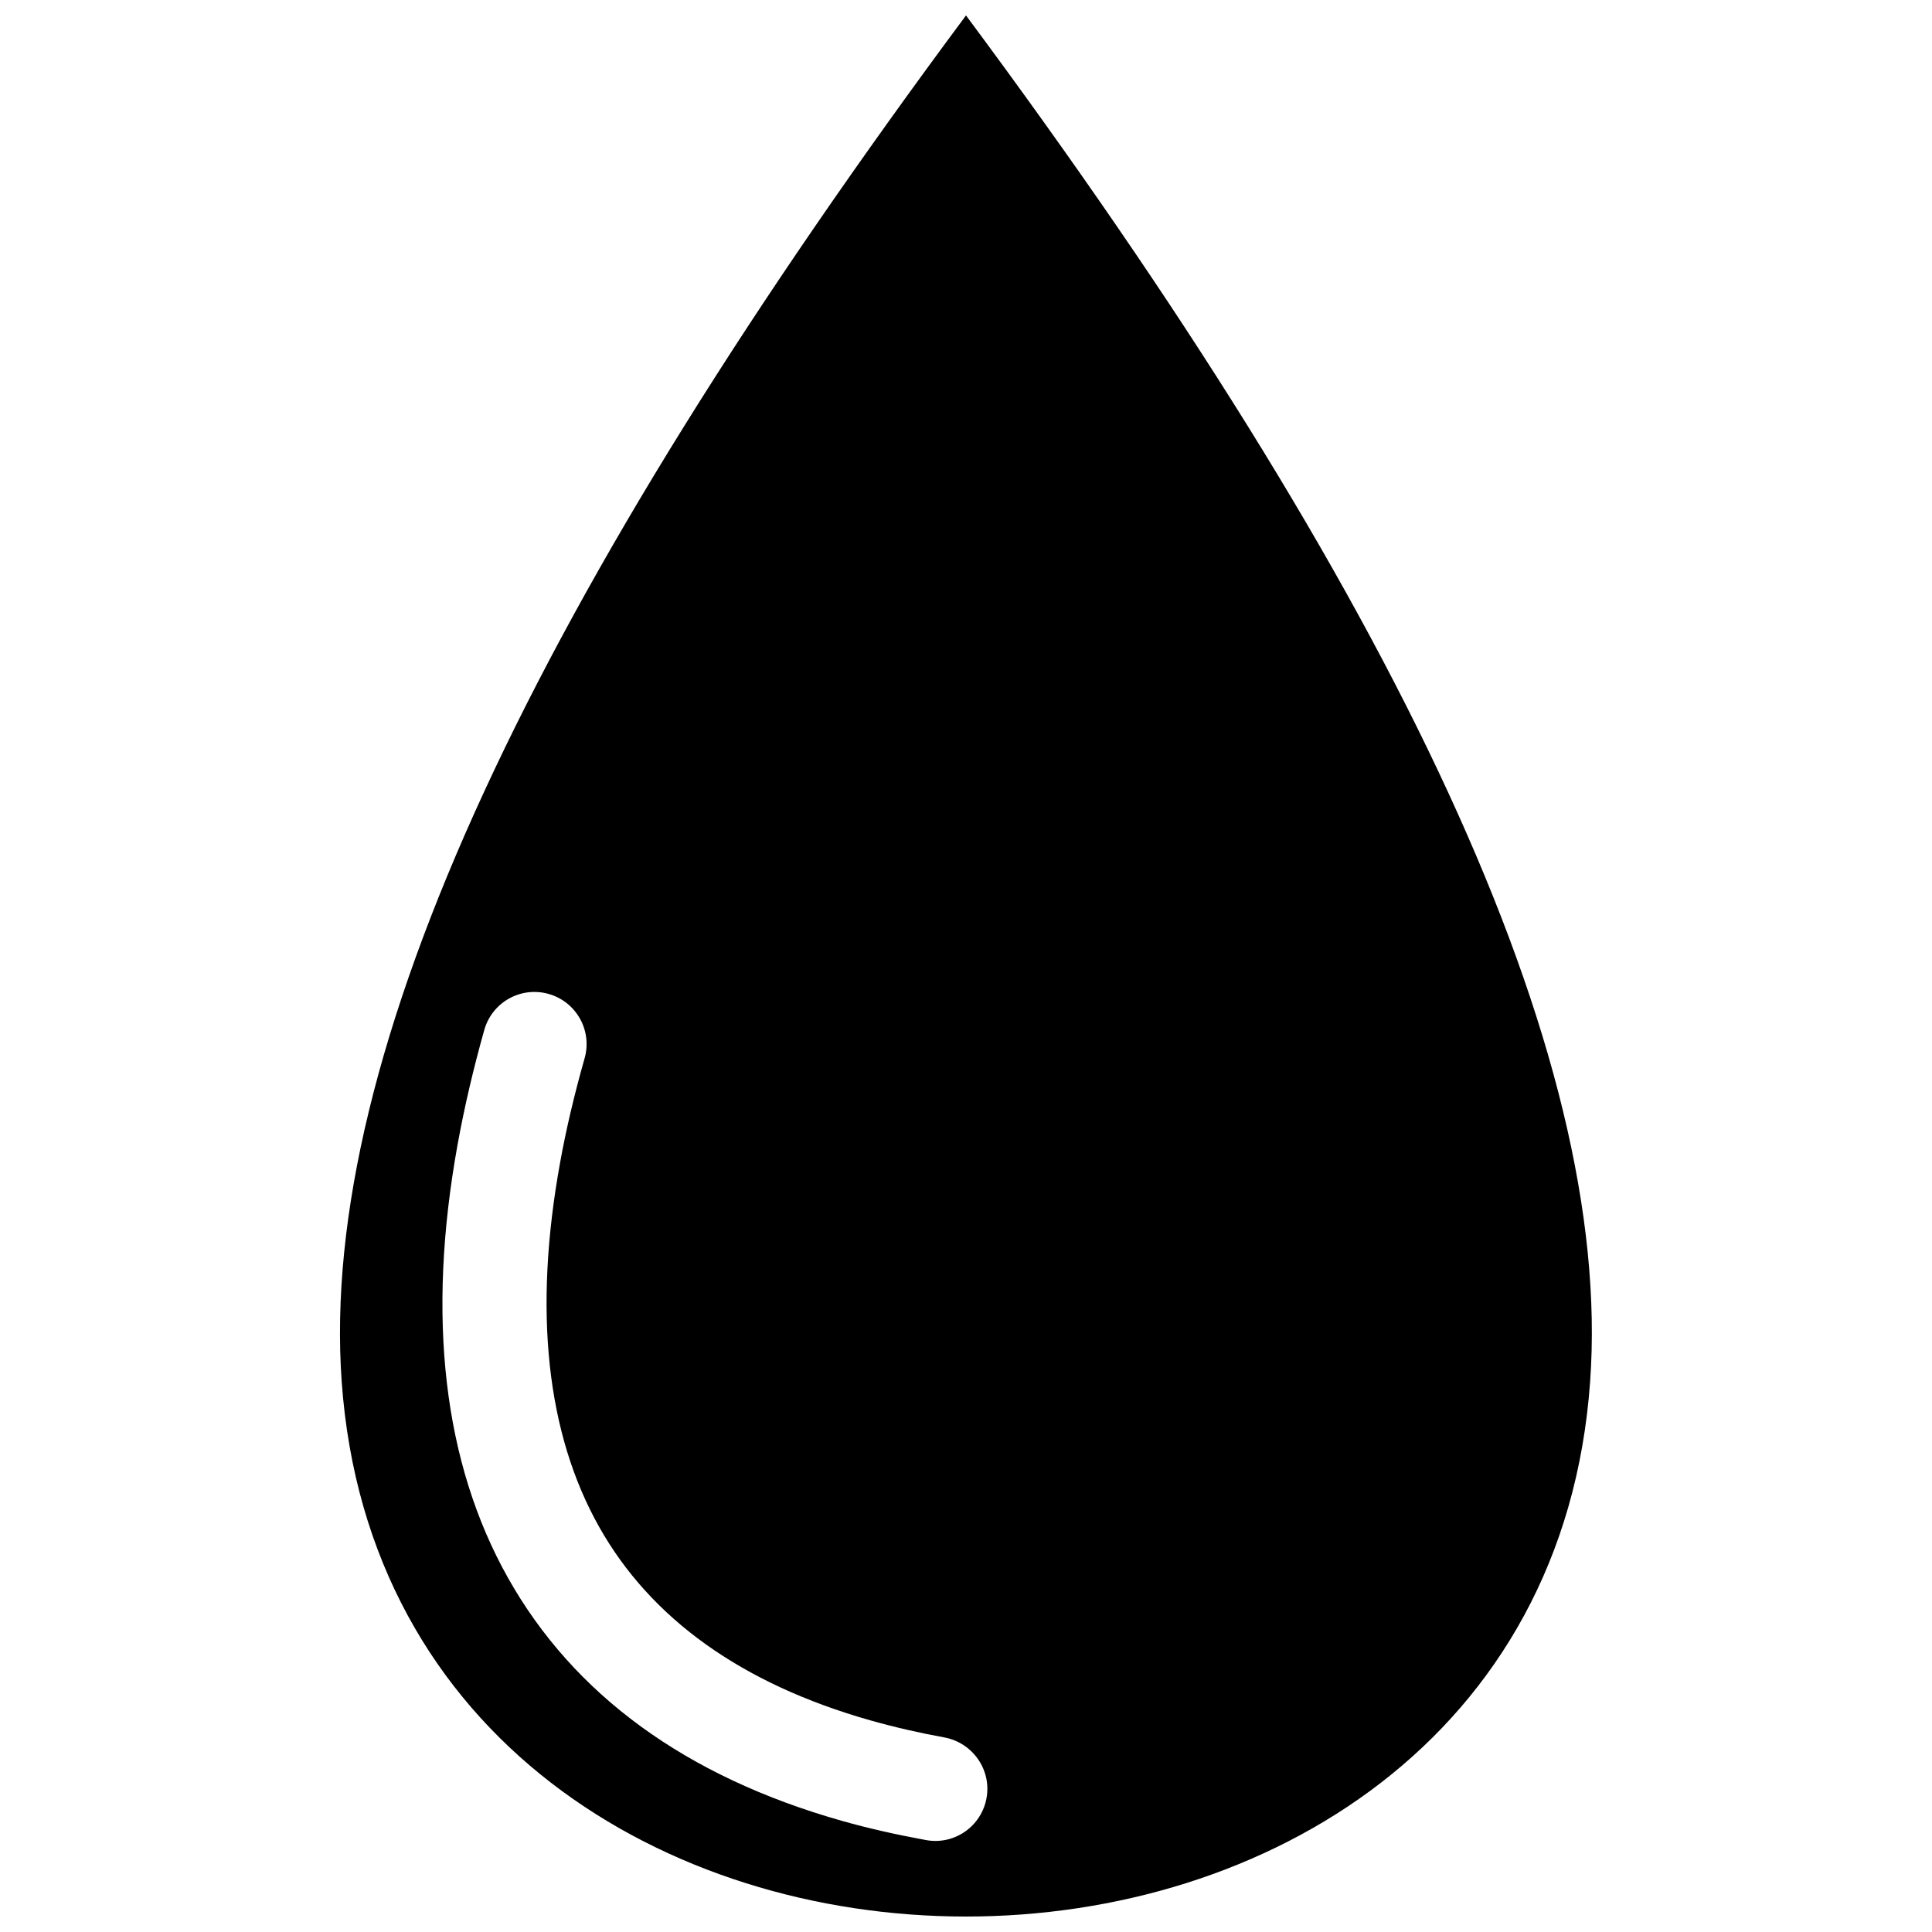 <?xml version="1.0" encoding="UTF-8"?>
<!-- Uploaded to: ICON Repo, www.svgrepo.com, Generator: ICON Repo Mixer Tools -->
<svg width="800px" height="800px" version="1.1" viewBox="144 144 512 512" xmlns="http://www.w3.org/2000/svg">
 <defs>
  <clipPath id="a">
   <path d="m234 148.09h332v503.81h-332z"/>
  </clipPath>
 </defs>
 <g clip-path="url(#a)">
  <path d="m400 148.09c-113.86 153.21-171.65 274.98-165.45 362.04 13.453 189.03 317.45 189.03 330.85 0 6.246-87.059-51.539-208.83-165.4-362.04zm5.441 472.42c-1.359 7.508-8.516 12.496-16.02 11.133-7.961-1.461-15.367-3.125-22.27-5.09-41.516-11.738-71.188-33.555-88.52-64.387-17.078-30.379-21.664-69.023-13.352-114.92 1.812-9.977 4.18-20.051 7.055-30.277 2.066-7.356 9.672-11.637 17.027-9.574 7.356 2.066 11.637 9.672 9.574 17.027-2.769 9.773-4.938 18.992-6.5 27.66-7.152 39.348-3.578 71.793 10.328 96.531 13.652 24.285 37.734 41.613 71.844 51.289 6.398 1.812 13 3.324 19.648 4.535 7.555 1.41 12.543 8.613 11.184 16.07z" fill-rule="evenodd"/>
 </g>
</svg>